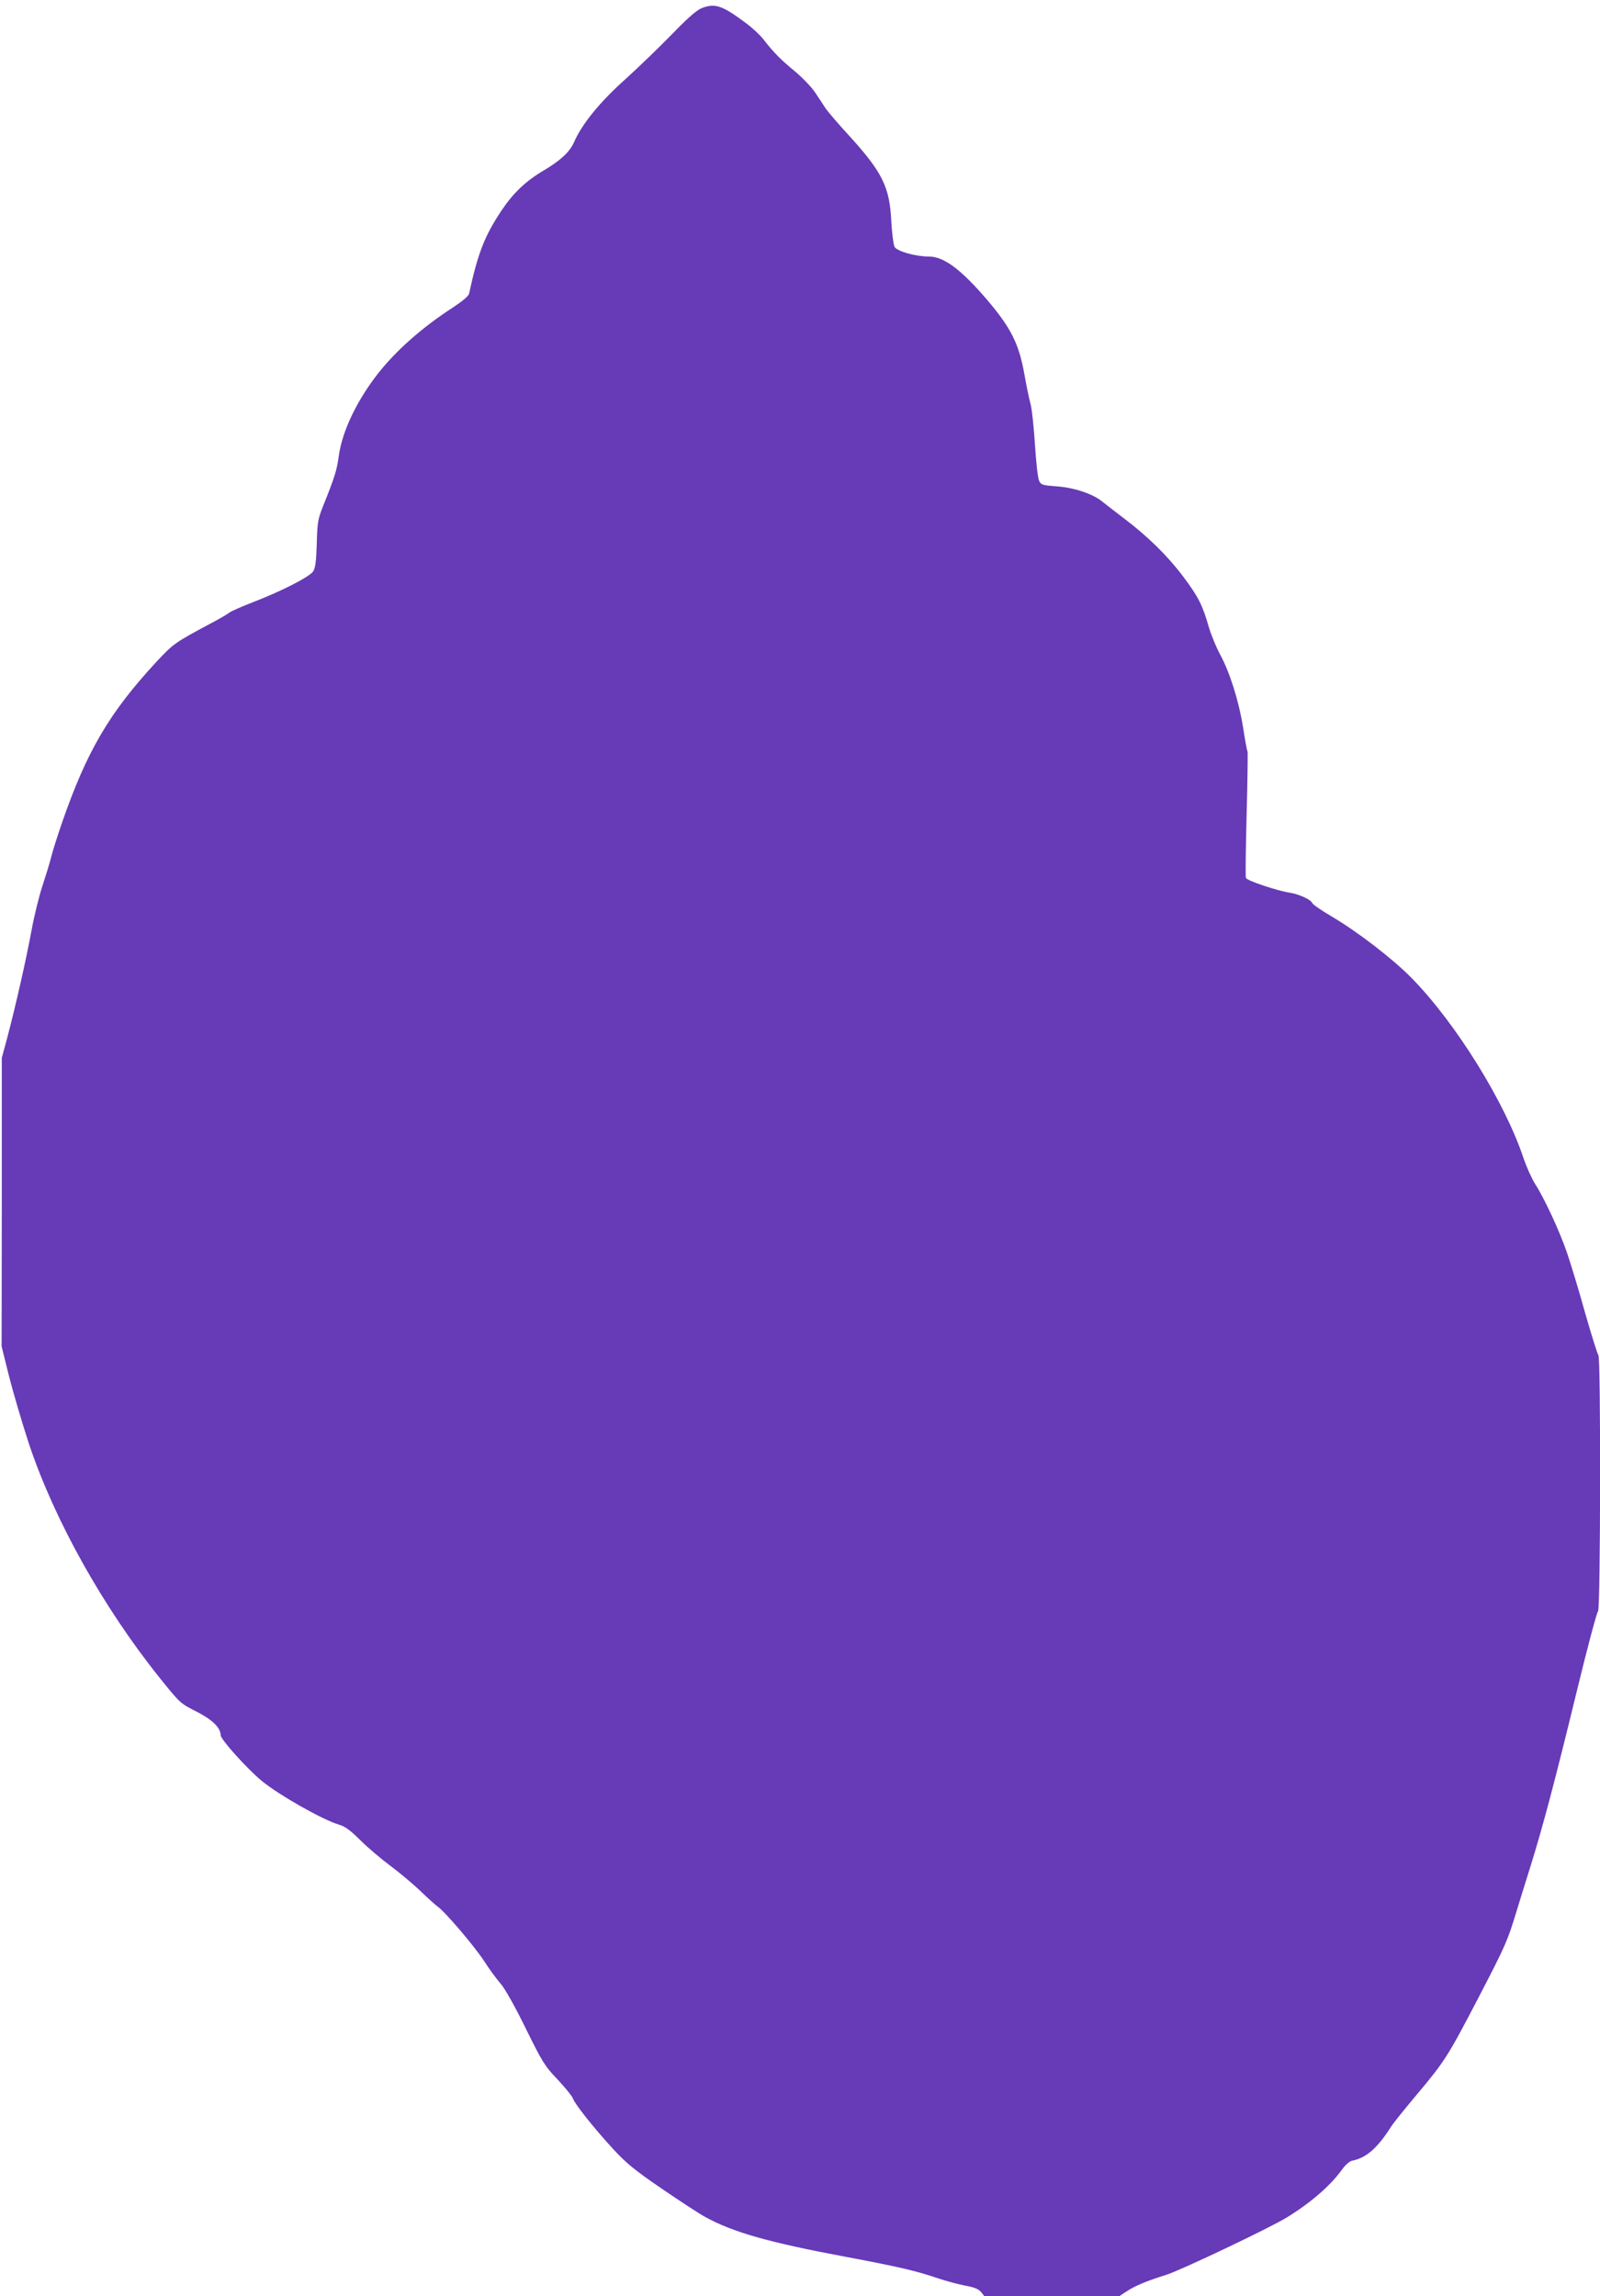 <?xml version="1.0" standalone="no"?>
<!DOCTYPE svg PUBLIC "-//W3C//DTD SVG 20010904//EN"
 "http://www.w3.org/TR/2001/REC-SVG-20010904/DTD/svg10.dtd">
<svg version="1.0" xmlns="http://www.w3.org/2000/svg"
 width="892pt" height="1280pt" viewBox="0 0 892 1280"
 preserveAspectRatio="xMidYMid meet">
<g transform="translate(0,1280) scale(0.1,-0.1)"
fill="#673ab7" stroke="none">
<path d="M3915 12756 c-29 -11 -76 -51 -165 -143 -69 -71 -187 -185 -263 -254
-142 -127 -242 -249 -287 -352 -24 -54 -74 -101 -170 -158 -100 -59 -170 -126
-235 -224 -93 -139 -131 -237 -180 -462 -3 -14 -37 -42 -93 -79 -171 -111
-315 -239 -417 -369 -117 -151 -197 -319 -216 -455 -11 -83 -24 -122 -89 -284
-28 -71 -31 -90 -34 -207 -3 -99 -8 -135 -20 -154 -20 -30 -173 -109 -334
-171 -64 -25 -123 -51 -132 -58 -8 -7 -55 -35 -105 -61 -202 -108 -208 -113
-301 -212 -264 -285 -390 -499 -529 -901 -24 -70 -51 -154 -59 -187 -8 -33
-31 -107 -50 -165 -19 -58 -46 -168 -60 -245 -28 -154 -90 -428 -136 -601
l-30 -111 0 -804 -1 -804 41 -165 c23 -91 73 -261 112 -380 143 -427 414 -911
730 -1305 111 -138 114 -141 202 -185 89 -45 136 -91 136 -132 0 -24 146 -186
229 -255 98 -80 339 -217 431 -244 34 -10 64 -32 119 -87 41 -41 117 -105 168
-143 51 -38 126 -101 167 -140 40 -39 83 -77 95 -86 41 -28 203 -218 259 -303
30 -47 73 -105 95 -130 23 -27 80 -128 138 -247 93 -188 105 -209 178 -285 43
-46 81 -93 85 -105 10 -31 119 -168 226 -284 73 -79 120 -117 272 -221 101
-69 208 -139 238 -155 153 -85 356 -143 785 -223 302 -57 391 -78 515 -120 47
-16 116 -34 153 -41 50 -9 73 -19 87 -36 l18 -23 375 0 376 0 43 28 c45 30
107 56 221 92 84 27 578 262 672 320 133 82 242 176 308 268 18 25 41 45 56
48 78 15 141 71 216 189 10 17 73 95 140 175 160 190 177 218 344 538 156 300
166 324 215 486 19 61 55 179 81 261 68 219 133 464 255 965 59 244 113 446
119 448 14 5 16 1413 2 1428 -5 5 -39 113 -75 239 -35 127 -81 277 -101 335
-41 119 -125 300 -177 381 -19 30 -47 93 -63 139 -103 313 -379 758 -626 1009
-103 105 -301 258 -446 343 -56 33 -104 66 -107 74 -7 19 -74 50 -126 58 -71
11 -238 67 -244 82 -3 7 -1 167 4 356 5 188 7 345 5 349 -3 3 -14 64 -25 135
-24 149 -74 307 -129 408 -21 39 -49 107 -62 151 -34 120 -59 170 -142 280
-87 116 -197 224 -329 324 -51 39 -107 82 -124 96 -51 42 -159 78 -254 84 -78
6 -86 8 -97 31 -7 14 -17 104 -23 200 -6 96 -17 198 -24 225 -8 28 -24 106
-36 174 -30 166 -75 255 -208 411 -144 168 -240 240 -323 240 -76 0 -177 29
-192 54 -6 11 -14 75 -18 141 -9 194 -50 276 -240 484 -57 62 -113 128 -125
145 -11 17 -37 57 -58 88 -20 31 -72 85 -114 120 -79 65 -119 105 -177 180
-19 24 -60 62 -92 86 -135 101 -174 115 -248 88z"/>
</g>
</svg>
